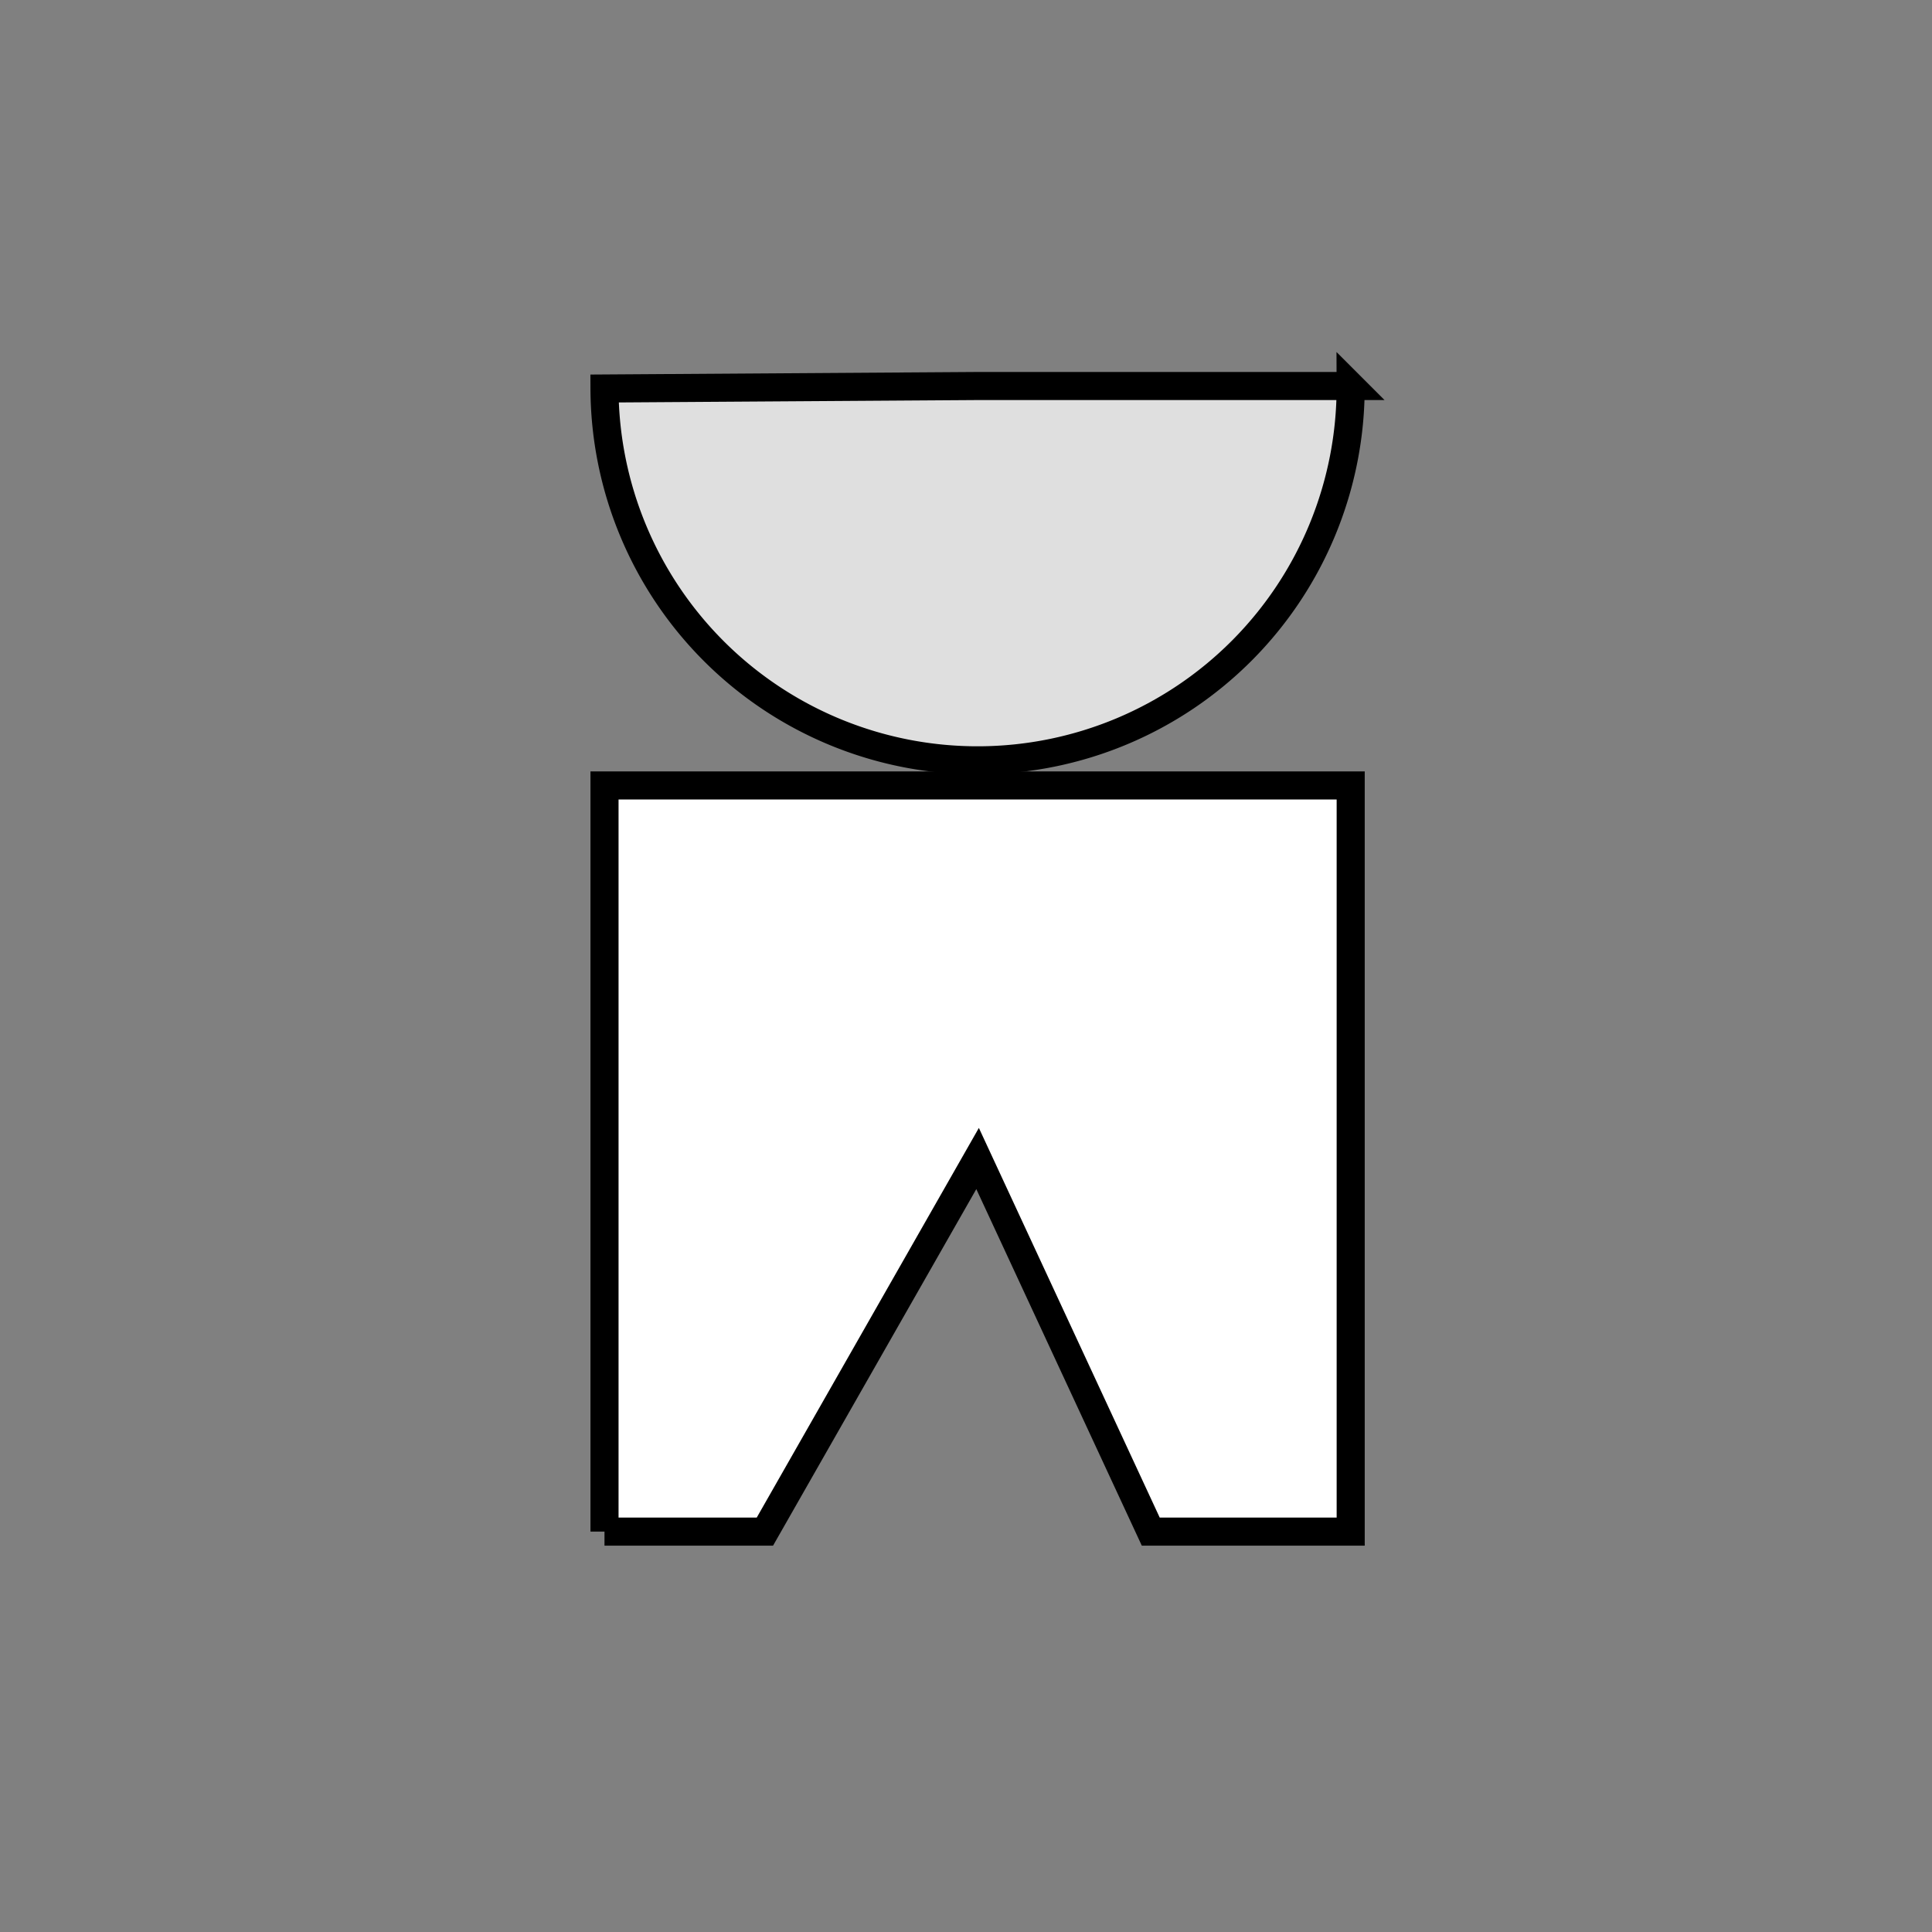 <?xml version="1.0"?><svg width="90" height="90" xmlns="http://www.w3.org/2000/svg">

 <rect width="100%" height="100%" fill="#808080" stroke="none"/>

 <g>
  <title>Layer 1</title>
  <g transform="matrix(0.981, 0, 0, 0.981, -13.635, -27.819)" id="g10464">
   <rect fill="#ffffff" fill-opacity="0.75" fill-rule="evenodd" stroke-width="0.623pt" y="-517.693" x="-146.324" width="50.113" ry="30.589" rx="30.589" id="rect9998" height="0"/>
   <rect fill="#ffffff" fill-opacity="0.75" fill-rule="evenodd" stroke-width="0.623pt" y="-464.544" x="-56.324" width="50.113" ry="30.589" rx="30.589" id="rect8508" height="0"/>
   <rect fill="#ffffff" fill-opacity="0.75" fill-rule="evenodd" stroke-width="0.623pt" y="-403.936" x="-109.758" width="50.113" ry="30.589" rx="30.589" id="rect8517" height="0"/>
   <rect fill="#ffffff" fill-opacity="0.75" fill-rule="evenodd" stroke-width="0.623pt" y="-350.787" x="-19.758" width="50.113" ry="30.589" rx="30.589" id="rect8521" height="0"/>
   <rect fill="#ffffff" fill-opacity="0.75" fill-rule="evenodd" stroke-width="0.623pt" y="-393.677" x="33.109" width="50.113" ry="30.589" rx="30.589" id="rect9145" height="0"/>
   <rect fill="#ffffff" fill-opacity="0.75" fill-rule="evenodd" stroke-width="0.623pt" y="-340.528" x="123.109" width="50.113" ry="30.589" rx="30.589" id="rect9149" height="0"/>
   <rect fill="#ffffff" fill-opacity="0.75" fill-rule="evenodd" stroke-width="0.623pt" y="-279.921" x="69.676" width="50.113" ry="30.589" rx="30.589" id="rect9150" height="0"/>
   <rect fill="#ffffff" fill-opacity="0.75" fill-rule="evenodd" stroke-width="0.623pt" y="-226.771" x="159.676" width="50.113" ry="30.589" rx="30.589" id="rect9151" height="0"/>
   <rect fill="#ffffff" fill-opacity="0.75" fill-rule="evenodd" stroke-width="0.623pt" y="-315.548" x="171.154" width="50.113" ry="30.589" rx="30.589" id="rect9172" height="0"/>
   <rect fill="#ffffff" fill-opacity="0.75" fill-rule="evenodd" stroke-width="0.623pt" y="-262.398" x="261.154" width="50.113" ry="30.589" rx="30.589" id="rect9176" height="0"/>
   <rect fill="#ffffff" fill-opacity="0.75" fill-rule="evenodd" stroke-width="0.623pt" y="-201.791" x="207.721" width="50.113" ry="30.589" rx="30.589" id="rect9177" height="0"/>
   <rect fill="#ffffff" fill-opacity="0.75" fill-rule="evenodd" stroke-width="0.623pt" y="-148.641" x="297.721" width="50.113" ry="30.589" rx="30.589" id="rect9178" height="0"/>
   <rect fill="#ffffff" fill-opacity="0.75" fill-rule="evenodd" stroke-width="0.623pt" y="-191.532" x="350.587" width="50.113" ry="30.589" rx="30.589" id="rect9179" height="0"/>
   <rect fill="#ffffff" fill-opacity="0.75" fill-rule="evenodd" stroke-width="0.623pt" y="-138.383" x="440.587" width="50.113" ry="30.589" rx="30.589" id="rect9180" height="0"/>
   <rect fill="#ffffff" fill-opacity="0.75" fill-rule="evenodd" stroke-width="0.623pt" y="-77.775" x="387.154" width="50.113" ry="30.589" rx="30.589" id="rect9181" height="0"/>
   <rect fill="#ffffff" fill-opacity="0.75" fill-rule="evenodd" stroke-width="0.623pt" y="-24.626" x="477.154" width="50.113" ry="30.589" rx="30.589" id="rect9182" height="0"/>
   <path fill="#ffffff" fill-opacity="0.75" fill-rule="evenodd" stroke="#000000" stroke-width="1pt" id="path9186" d="m78.036,46.688a17.716,17.716 0 0 1 -35.432,0.118l17.716,-0.118l17.716,0z"/>
   <path fill="#ffffff" fill-opacity="0.75" fill-rule="evenodd" stroke="#000000" stroke-width="1pt" id="path9187" d="m78.036,46.688"/>
   <path fill="#ffffff" fill-rule="evenodd" stroke="#000000" stroke-width="1pt" id="path9810" d="m42.604,101.088l7.617,0l10.1,-17.717l8.223,17.717l9.494,0l0,-35.433l-35.433,0l0,35.433l0,0z"/>
  </g>
 </g>
</svg>